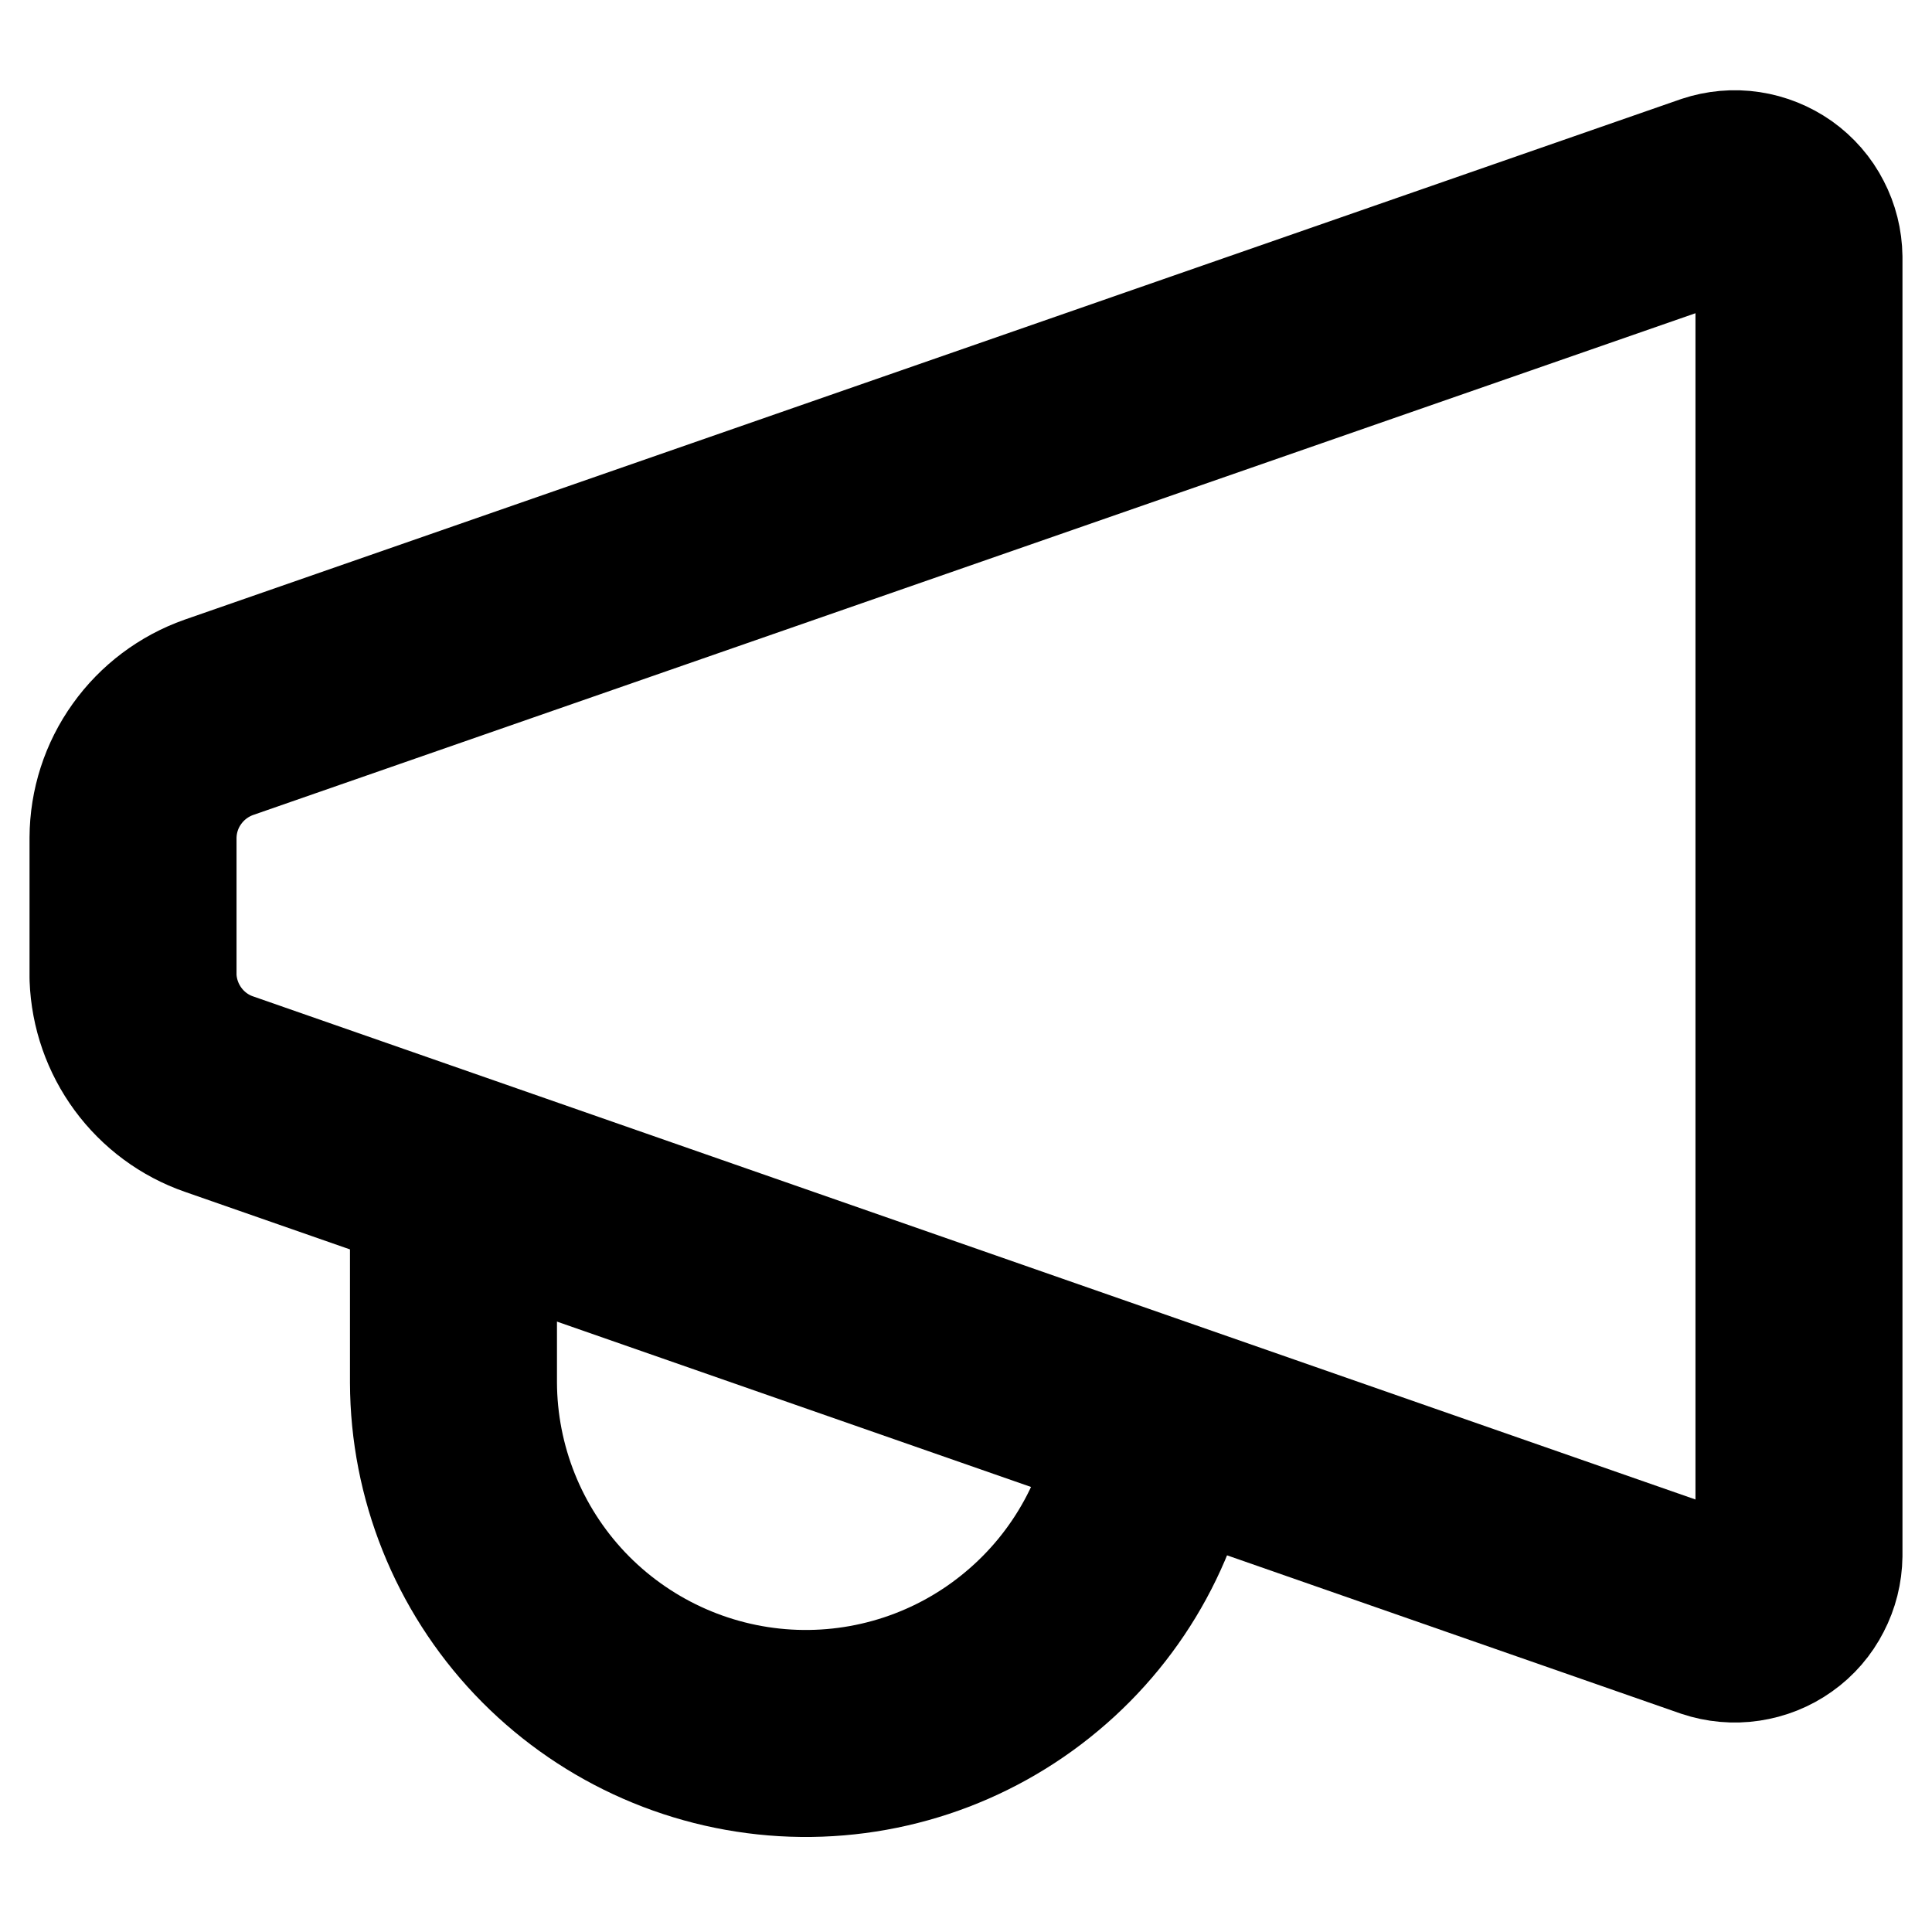 <svg width="14" height="14" viewBox="0 0 14 14" fill="none" xmlns="http://www.w3.org/2000/svg">
<g clip-path="url(#clip0_3689_14508)">
<path d="M12.423 11.708L1.586 7.928C1.41 7.867 1.256 7.753 1.145 7.602C1.034 7.451 0.971 7.271 0.964 7.083V6.071C0.965 5.879 1.025 5.692 1.137 5.536C1.248 5.38 1.405 5.262 1.586 5.198L12.423 1.428C12.492 1.405 12.567 1.398 12.639 1.409C12.712 1.42 12.781 1.448 12.841 1.49C12.901 1.533 12.95 1.589 12.983 1.654C13.017 1.719 13.035 1.791 13.036 1.865V11.271C13.035 11.345 13.017 11.417 12.983 11.482C12.95 11.547 12.901 11.604 12.841 11.646C12.781 11.689 12.712 11.716 12.639 11.727C12.567 11.738 12.492 11.731 12.423 11.708Z" stroke="black" stroke-width="1.5" stroke-linecap="round" stroke-linejoin="round"/>
<path d="M8.374 10.315C8.296 10.96 7.975 11.551 7.476 11.967C6.978 12.384 6.339 12.595 5.69 12.557C5.042 12.519 4.432 12.235 3.985 11.764C3.538 11.292 3.288 10.667 3.286 10.018V8.541" stroke="black" stroke-width="1.5" stroke-linecap="round" stroke-linejoin="round"/>
</g>
<defs>
<clipPath id="clip0_3689_14508">
<rect width="14" height="14" fill="white"/>
</clipPath>
</defs>
</svg>
